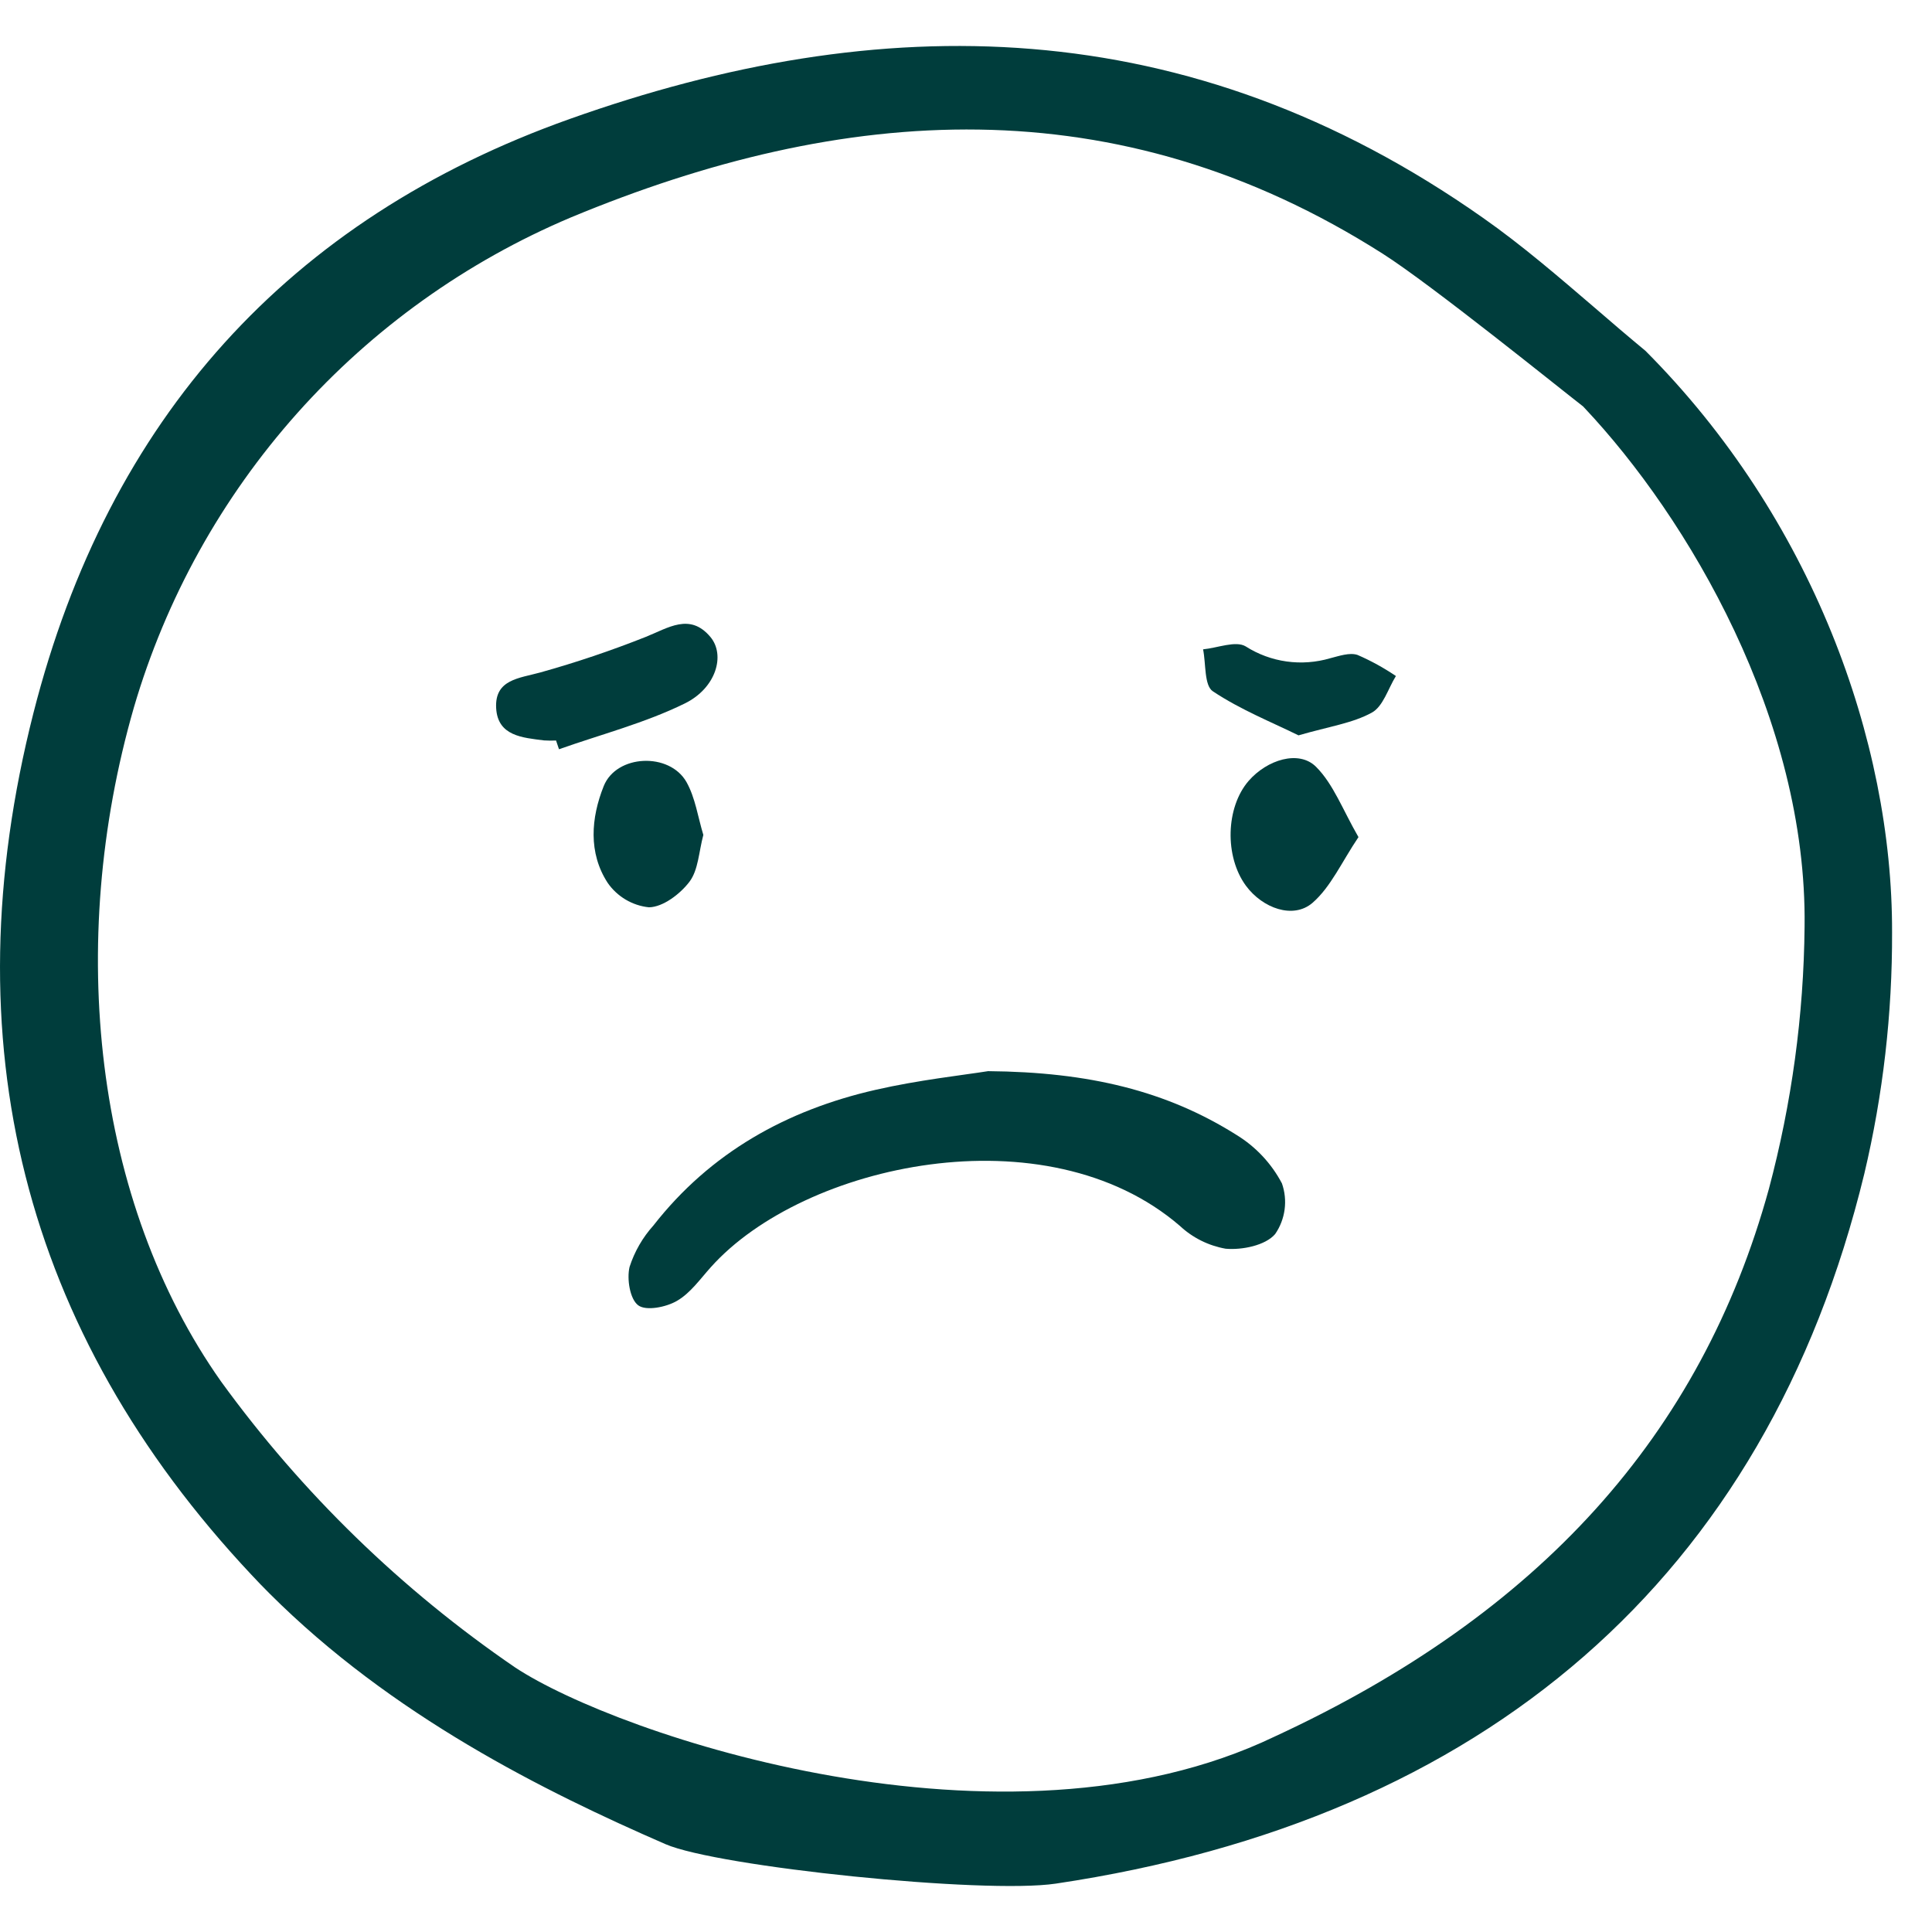 <?xml version="1.0" encoding="UTF-8"?>
<svg xmlns="http://www.w3.org/2000/svg" width="21" height="21" viewBox="0 0 21 21" fill="none">
  <path d="M10.74 11.643C11.838 11.652 12.681 11.858 13.44 12.336C13.649 12.464 13.82 12.646 13.934 12.863C13.966 12.954 13.976 13.052 13.963 13.148C13.95 13.243 13.915 13.335 13.86 13.414C13.755 13.537 13.502 13.589 13.322 13.573C13.136 13.54 12.963 13.454 12.825 13.325C11.371 12.072 8.734 12.649 7.728 13.772C7.611 13.902 7.504 14.056 7.358 14.14C7.24 14.209 7.022 14.252 6.937 14.188C6.847 14.121 6.812 13.903 6.843 13.771C6.897 13.604 6.985 13.451 7.102 13.321C7.721 12.528 8.552 12.066 9.517 11.846C9.985 11.739 10.464 11.687 10.74 11.643Z" fill="#003D3C"></path>
  <path d="M6.044 8.049C6 8.051 5.957 8.051 5.913 8.048C5.68 8.018 5.41 8.001 5.393 7.697C5.376 7.384 5.644 7.373 5.874 7.309C6.261 7.201 6.643 7.072 7.016 6.924C7.261 6.827 7.499 6.656 7.723 6.925C7.886 7.122 7.784 7.479 7.444 7.646C7.011 7.859 6.534 7.982 6.076 8.144C6.065 8.112 6.055 8.08 6.044 8.049Z" fill="#003D3C"></path>
  <path d="M14.766 9.099C14.583 9.371 14.466 9.64 14.267 9.813C14.058 9.994 13.724 9.873 13.543 9.628C13.309 9.31 13.323 8.776 13.572 8.488C13.773 8.257 14.119 8.149 14.305 8.335C14.494 8.524 14.594 8.801 14.766 9.099Z" fill="#003D3C"></path>
  <path d="M7.645 9.075C7.596 9.258 7.591 9.455 7.495 9.583C7.394 9.717 7.206 9.86 7.054 9.862C6.964 9.853 6.878 9.824 6.8 9.778C6.723 9.732 6.656 9.67 6.605 9.596C6.393 9.27 6.424 8.89 6.562 8.545C6.7 8.199 7.277 8.174 7.462 8.501C7.558 8.672 7.586 8.882 7.645 9.075Z" fill="#003D3C"></path>
  <path d="M14.114 7.993C13.831 7.853 13.486 7.716 13.183 7.514C13.088 7.451 13.109 7.215 13.077 7.058C13.234 7.043 13.432 6.961 13.54 7.026C13.675 7.112 13.827 7.168 13.985 7.19C14.143 7.212 14.305 7.2 14.458 7.155C14.556 7.13 14.671 7.09 14.756 7.119C14.902 7.182 15.041 7.259 15.173 7.348C15.088 7.485 15.034 7.679 14.911 7.746C14.702 7.861 14.449 7.896 14.114 7.993Z" fill="#003D3C"></path>
  <path d="M0.364 7.748C-0.545 11.32 0.251 14.472 2.731 17.115C2.795 17.184 2.861 17.252 2.927 17.318C4.259 18.65 5.919 19.473 7.233 20.045C7.798 20.291 10.693 20.591 11.477 20.474C16.133 19.779 19.197 17.153 20.264 12.759C20.468 11.899 20.569 11.017 20.566 10.133C20.571 8.049 19.694 5.627 17.885 3.813C17.699 3.659 17.513 3.5 17.334 3.345C16.944 3.011 16.542 2.664 16.121 2.369C12.906 0.106 9.566 0.093 6.193 1.293C3.139 2.379 1.178 4.551 0.364 7.748ZM6.206 2.363C9.165 1.133 12.135 0.916 15.03 2.758C15.56 3.095 16.972 4.236 17.194 4.407L17.208 4.418L17.22 4.431C18.35 5.629 19.644 7.82 19.615 10.072C19.606 11.035 19.475 11.993 19.227 12.923C18.491 15.597 16.733 17.546 13.85 18.878C10.92 20.281 6.718 18.863 5.6 18.125C4.364 17.28 3.283 16.229 2.404 15.018C1.024 13.065 0.715 10.257 1.455 7.691C1.802 6.506 2.409 5.413 3.23 4.492C4.052 3.57 5.069 2.843 6.206 2.363Z" fill="#003D3C"></path>
</svg>
